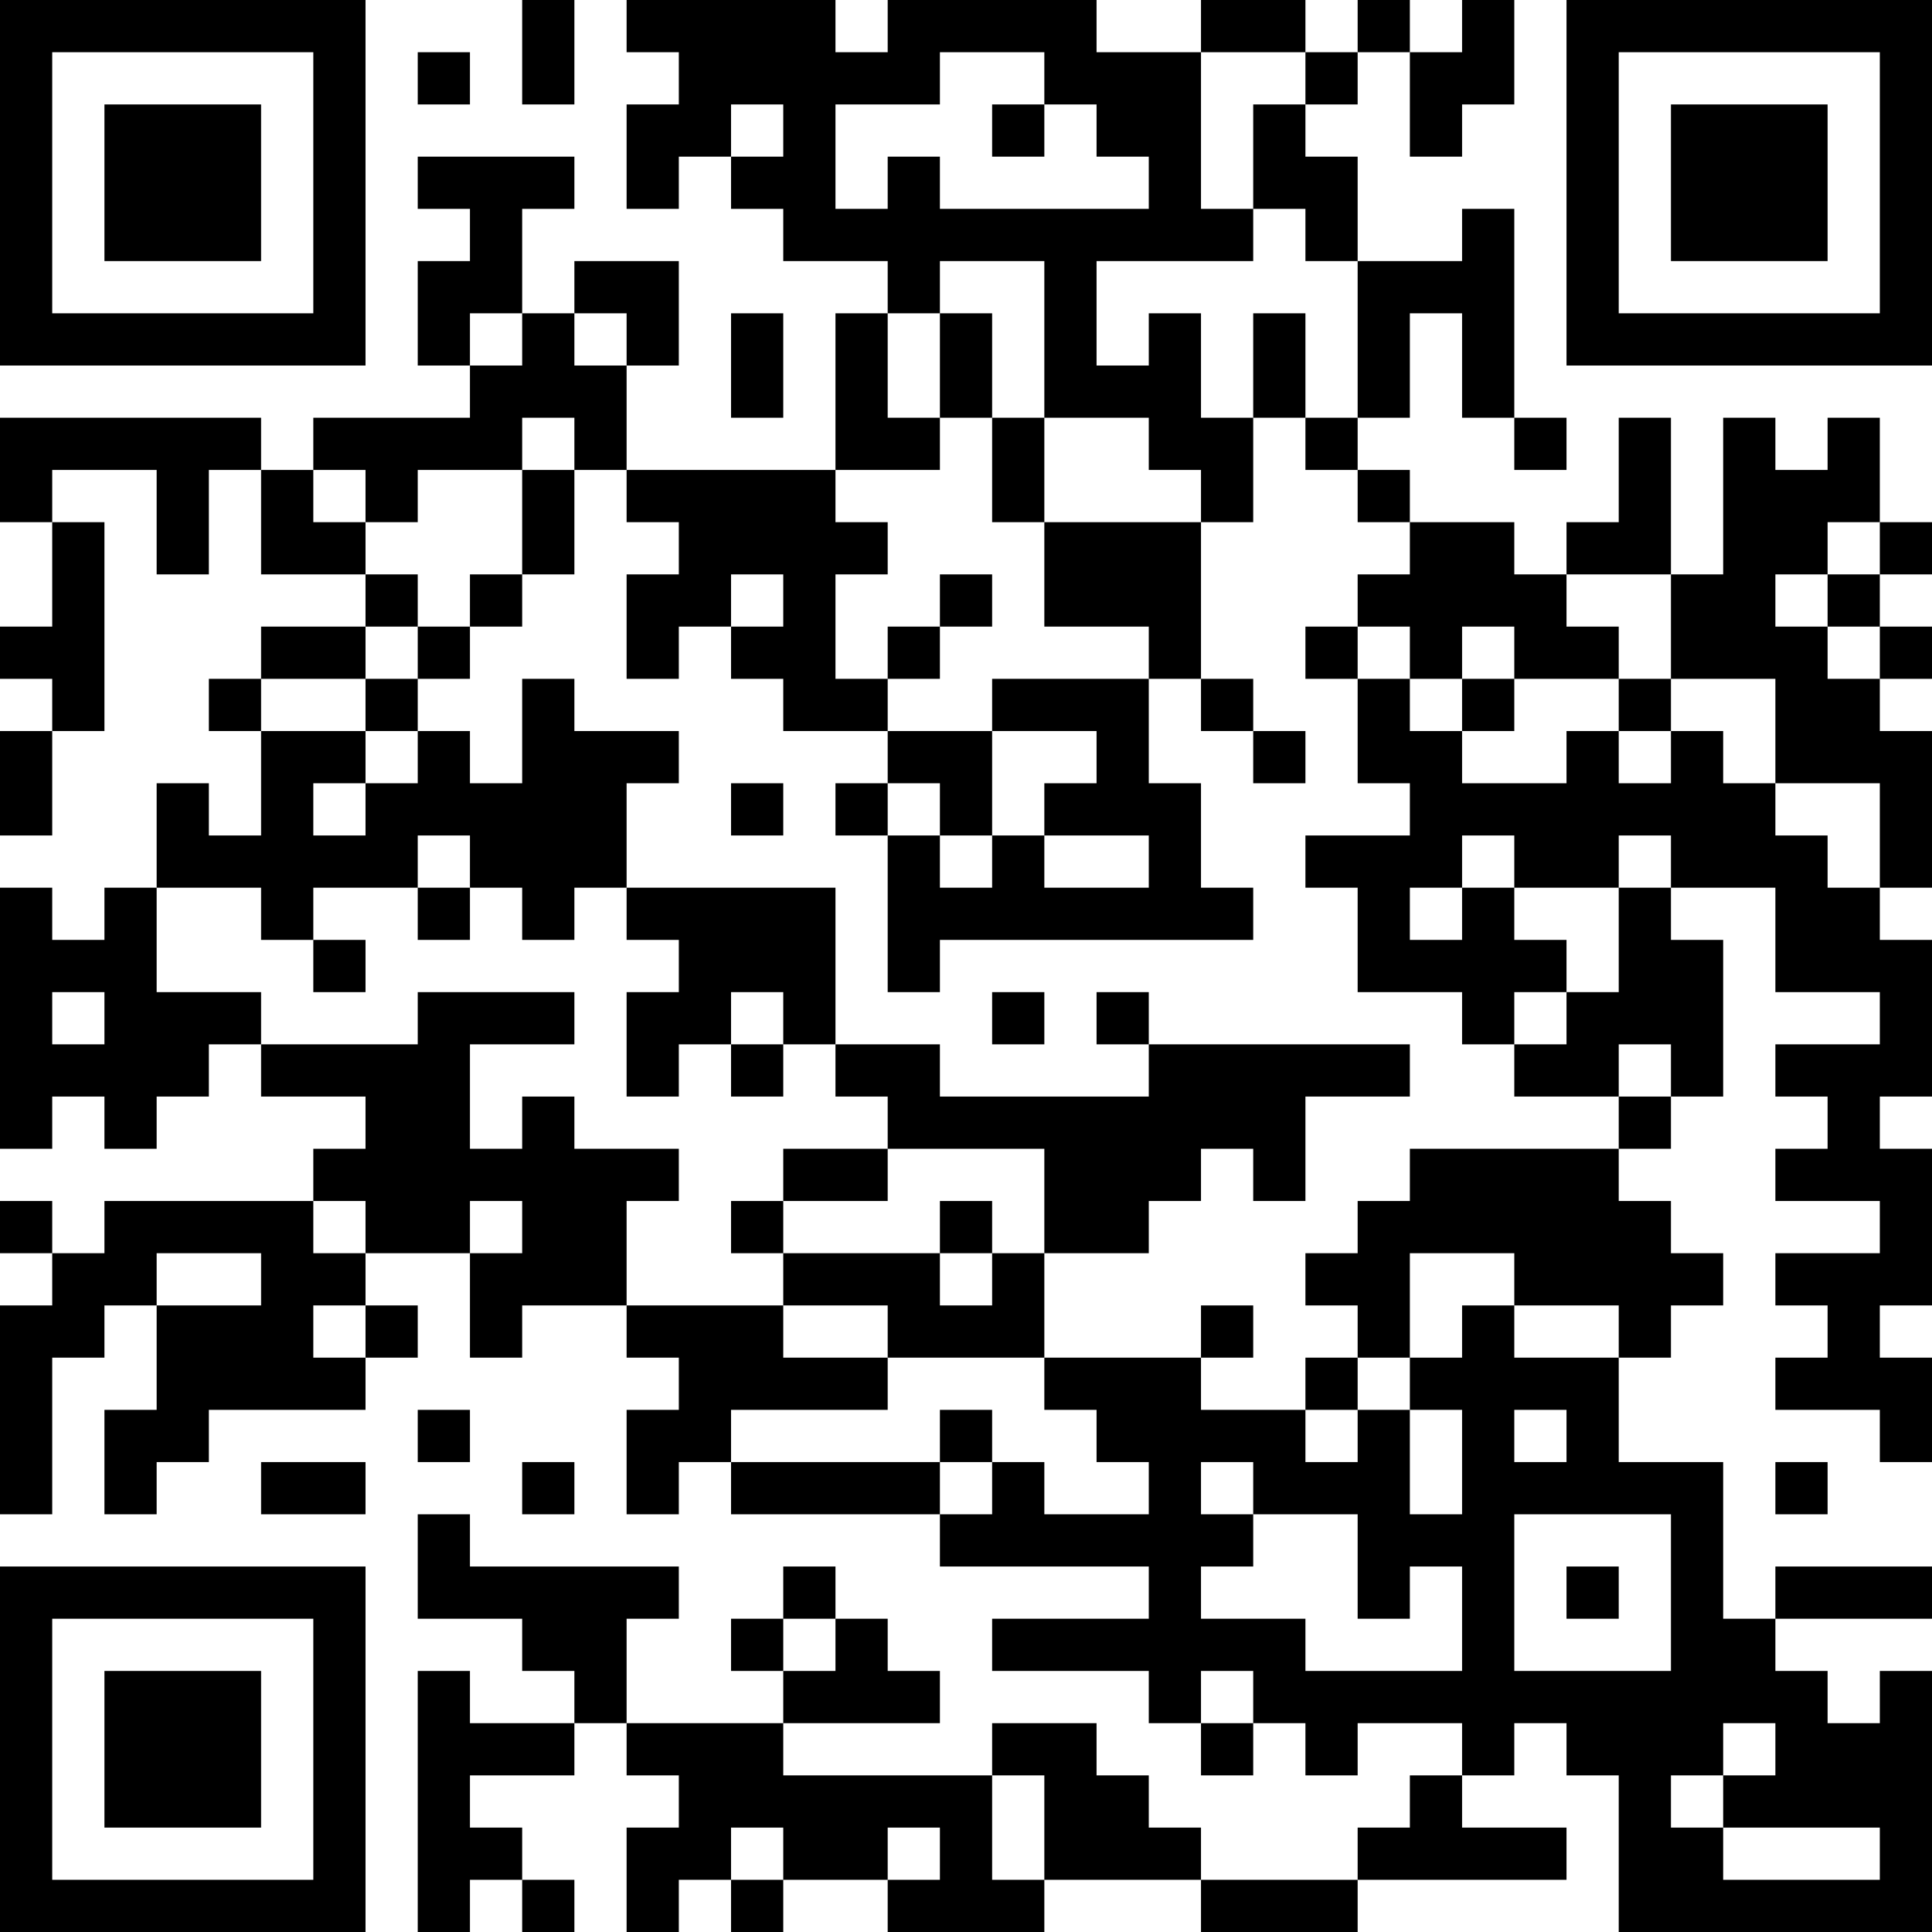 <?xml version="1.0" encoding="UTF-8"?>
<svg xmlns="http://www.w3.org/2000/svg" version="1.1" width="400" height="400" viewBox="0 0 400 400"><rect x="0" y="0" width="400" height="400" fill="#ffffff"/><g transform="scale(10.811)"><g transform="translate(0,0)"><path fill-rule="evenodd" d="M10 0L10 2L11 2L11 0ZM12 0L12 1L13 1L13 2L12 2L12 4L13 4L13 3L14 3L14 4L15 4L15 5L17 5L17 6L16 6L16 9L12 9L12 7L13 7L13 5L11 5L11 6L10 6L10 4L11 4L11 3L8 3L8 4L9 4L9 5L8 5L8 7L9 7L9 8L6 8L6 9L5 9L5 8L0 8L0 10L1 10L1 12L0 12L0 13L1 13L1 14L0 14L0 16L1 16L1 14L2 14L2 10L1 10L1 9L3 9L3 11L4 11L4 9L5 9L5 11L7 11L7 12L5 12L5 13L4 13L4 14L5 14L5 16L4 16L4 15L3 15L3 17L2 17L2 18L1 18L1 17L0 17L0 22L1 22L1 21L2 21L2 22L3 22L3 21L4 21L4 20L5 20L5 21L7 21L7 22L6 22L6 23L2 23L2 24L1 24L1 23L0 23L0 24L1 24L1 25L0 25L0 29L1 29L1 26L2 26L2 25L3 25L3 27L2 27L2 29L3 29L3 28L4 28L4 27L7 27L7 26L8 26L8 25L7 25L7 24L9 24L9 26L10 26L10 25L12 25L12 26L13 26L13 27L12 27L12 29L13 29L13 28L14 28L14 29L18 29L18 30L22 30L22 31L19 31L19 32L22 32L22 33L23 33L23 34L24 34L24 33L25 33L25 34L26 34L26 33L28 33L28 34L27 34L27 35L26 35L26 36L23 36L23 35L22 35L22 34L21 34L21 33L19 33L19 34L15 34L15 33L18 33L18 32L17 32L17 31L16 31L16 30L15 30L15 31L14 31L14 32L15 32L15 33L12 33L12 31L13 31L13 30L9 30L9 29L8 29L8 31L10 31L10 32L11 32L11 33L9 33L9 32L8 32L8 37L9 37L9 36L10 36L10 37L11 37L11 36L10 36L10 35L9 35L9 34L11 34L11 33L12 33L12 34L13 34L13 35L12 35L12 37L13 37L13 36L14 36L14 37L15 37L15 36L17 36L17 37L20 37L20 36L23 36L23 37L26 37L26 36L30 36L30 35L28 35L28 34L29 34L29 33L30 33L30 34L31 34L31 37L37 37L37 32L36 32L36 33L35 33L35 32L34 32L34 31L37 31L37 30L34 30L34 31L33 31L33 28L31 28L31 26L32 26L32 25L33 25L33 24L32 24L32 23L31 23L31 22L32 22L32 21L33 21L33 18L32 18L32 17L34 17L34 19L36 19L36 20L34 20L34 21L35 21L35 22L34 22L34 23L36 23L36 24L34 24L34 25L35 25L35 26L34 26L34 27L36 27L36 28L37 28L37 26L36 26L36 25L37 25L37 22L36 22L36 21L37 21L37 18L36 18L36 17L37 17L37 14L36 14L36 13L37 13L37 12L36 12L36 11L37 11L37 10L36 10L36 8L35 8L35 9L34 9L34 8L33 8L33 11L32 11L32 8L31 8L31 10L30 10L30 11L29 11L29 10L27 10L27 9L26 9L26 8L27 8L27 6L28 6L28 8L29 8L29 9L30 9L30 8L29 8L29 4L28 4L28 5L26 5L26 3L25 3L25 2L26 2L26 1L27 1L27 3L28 3L28 2L29 2L29 0L28 0L28 1L27 1L27 0L26 0L26 1L25 1L25 0L23 0L23 1L21 1L21 0L17 0L17 1L16 1L16 0ZM8 1L8 2L9 2L9 1ZM18 1L18 2L16 2L16 4L17 4L17 3L18 3L18 4L22 4L22 3L21 3L21 2L20 2L20 1ZM23 1L23 4L24 4L24 5L21 5L21 7L22 7L22 6L23 6L23 8L24 8L24 10L23 10L23 9L22 9L22 8L20 8L20 5L18 5L18 6L17 6L17 8L18 8L18 9L16 9L16 10L17 10L17 11L16 11L16 13L17 13L17 14L15 14L15 13L14 13L14 12L15 12L15 11L14 11L14 12L13 12L13 13L12 13L12 11L13 11L13 10L12 10L12 9L11 9L11 8L10 8L10 9L8 9L8 10L7 10L7 9L6 9L6 10L7 10L7 11L8 11L8 12L7 12L7 13L5 13L5 14L7 14L7 15L6 15L6 16L7 16L7 15L8 15L8 14L9 14L9 15L10 15L10 13L11 13L11 14L13 14L13 15L12 15L12 17L11 17L11 18L10 18L10 17L9 17L9 16L8 16L8 17L6 17L6 18L5 18L5 17L3 17L3 19L5 19L5 20L8 20L8 19L11 19L11 20L9 20L9 22L10 22L10 21L11 21L11 22L13 22L13 23L12 23L12 25L15 25L15 26L17 26L17 27L14 27L14 28L18 28L18 29L19 29L19 28L20 28L20 29L22 29L22 28L21 28L21 27L20 27L20 26L23 26L23 27L25 27L25 28L26 28L26 27L27 27L27 29L28 29L28 27L27 27L27 26L28 26L28 25L29 25L29 26L31 26L31 25L29 25L29 24L27 24L27 26L26 26L26 25L25 25L25 24L26 24L26 23L27 23L27 22L31 22L31 21L32 21L32 20L31 20L31 21L29 21L29 20L30 20L30 19L31 19L31 17L32 17L32 16L31 16L31 17L29 17L29 16L28 16L28 17L27 17L27 18L28 18L28 17L29 17L29 18L30 18L30 19L29 19L29 20L28 20L28 19L26 19L26 17L25 17L25 16L27 16L27 15L26 15L26 13L27 13L27 14L28 14L28 15L30 15L30 14L31 14L31 15L32 15L32 14L33 14L33 15L34 15L34 16L35 16L35 17L36 17L36 15L34 15L34 13L32 13L32 11L30 11L30 12L31 12L31 13L29 13L29 12L28 12L28 13L27 13L27 12L26 12L26 11L27 11L27 10L26 10L26 9L25 9L25 8L26 8L26 5L25 5L25 4L24 4L24 2L25 2L25 1ZM14 2L14 3L15 3L15 2ZM19 2L19 3L20 3L20 2ZM9 6L9 7L10 7L10 6ZM11 6L11 7L12 7L12 6ZM14 6L14 8L15 8L15 6ZM18 6L18 8L19 8L19 10L20 10L20 12L22 12L22 13L19 13L19 14L17 14L17 15L16 15L16 16L17 16L17 19L18 19L18 18L24 18L24 17L23 17L23 15L22 15L22 13L23 13L23 14L24 14L24 15L25 15L25 14L24 14L24 13L23 13L23 10L20 10L20 8L19 8L19 6ZM24 6L24 8L25 8L25 6ZM10 9L10 11L9 11L9 12L8 12L8 13L7 13L7 14L8 14L8 13L9 13L9 12L10 12L10 11L11 11L11 9ZM35 10L35 11L34 11L34 12L35 12L35 13L36 13L36 12L35 12L35 11L36 11L36 10ZM18 11L18 12L17 12L17 13L18 13L18 12L19 12L19 11ZM25 12L25 13L26 13L26 12ZM28 13L28 14L29 14L29 13ZM31 13L31 14L32 14L32 13ZM19 14L19 16L18 16L18 15L17 15L17 16L18 16L18 17L19 17L19 16L20 16L20 17L22 17L22 16L20 16L20 15L21 15L21 14ZM14 15L14 16L15 16L15 15ZM8 17L8 18L9 18L9 17ZM12 17L12 18L13 18L13 19L12 19L12 21L13 21L13 20L14 20L14 21L15 21L15 20L16 20L16 21L17 21L17 22L15 22L15 23L14 23L14 24L15 24L15 25L17 25L17 26L20 26L20 24L22 24L22 23L23 23L23 22L24 22L24 23L25 23L25 21L27 21L27 20L22 20L22 19L21 19L21 20L22 20L22 21L18 21L18 20L16 20L16 17ZM6 18L6 19L7 19L7 18ZM1 19L1 20L2 20L2 19ZM14 19L14 20L15 20L15 19ZM19 19L19 20L20 20L20 19ZM17 22L17 23L15 23L15 24L18 24L18 25L19 25L19 24L20 24L20 22ZM6 23L6 24L7 24L7 23ZM9 23L9 24L10 24L10 23ZM18 23L18 24L19 24L19 23ZM3 24L3 25L5 25L5 24ZM6 25L6 26L7 26L7 25ZM23 25L23 26L24 26L24 25ZM25 26L25 27L26 27L26 26ZM8 27L8 28L9 28L9 27ZM18 27L18 28L19 28L19 27ZM29 27L29 28L30 28L30 27ZM5 28L5 29L7 29L7 28ZM10 28L10 29L11 29L11 28ZM23 28L23 29L24 29L24 30L23 30L23 31L25 31L25 32L28 32L28 30L27 30L27 31L26 31L26 29L24 29L24 28ZM34 28L34 29L35 29L35 28ZM29 29L29 32L32 32L32 29ZM30 30L30 31L31 31L31 30ZM15 31L15 32L16 32L16 31ZM23 32L23 33L24 33L24 32ZM33 33L33 34L32 34L32 35L33 35L33 36L36 36L36 35L33 35L33 34L34 34L34 33ZM19 34L19 36L20 36L20 34ZM14 35L14 36L15 36L15 35ZM17 35L17 36L18 36L18 35ZM0 0L0 7L7 7L7 0ZM1 1L1 6L6 6L6 1ZM2 2L2 5L5 5L5 2ZM30 0L30 7L37 7L37 0ZM31 1L31 6L36 6L36 1ZM32 2L32 5L35 5L35 2ZM0 30L0 37L7 37L7 30ZM1 31L1 36L6 36L6 31ZM2 32L2 35L5 35L5 32Z" fill="#000000"/></g></g></svg>
